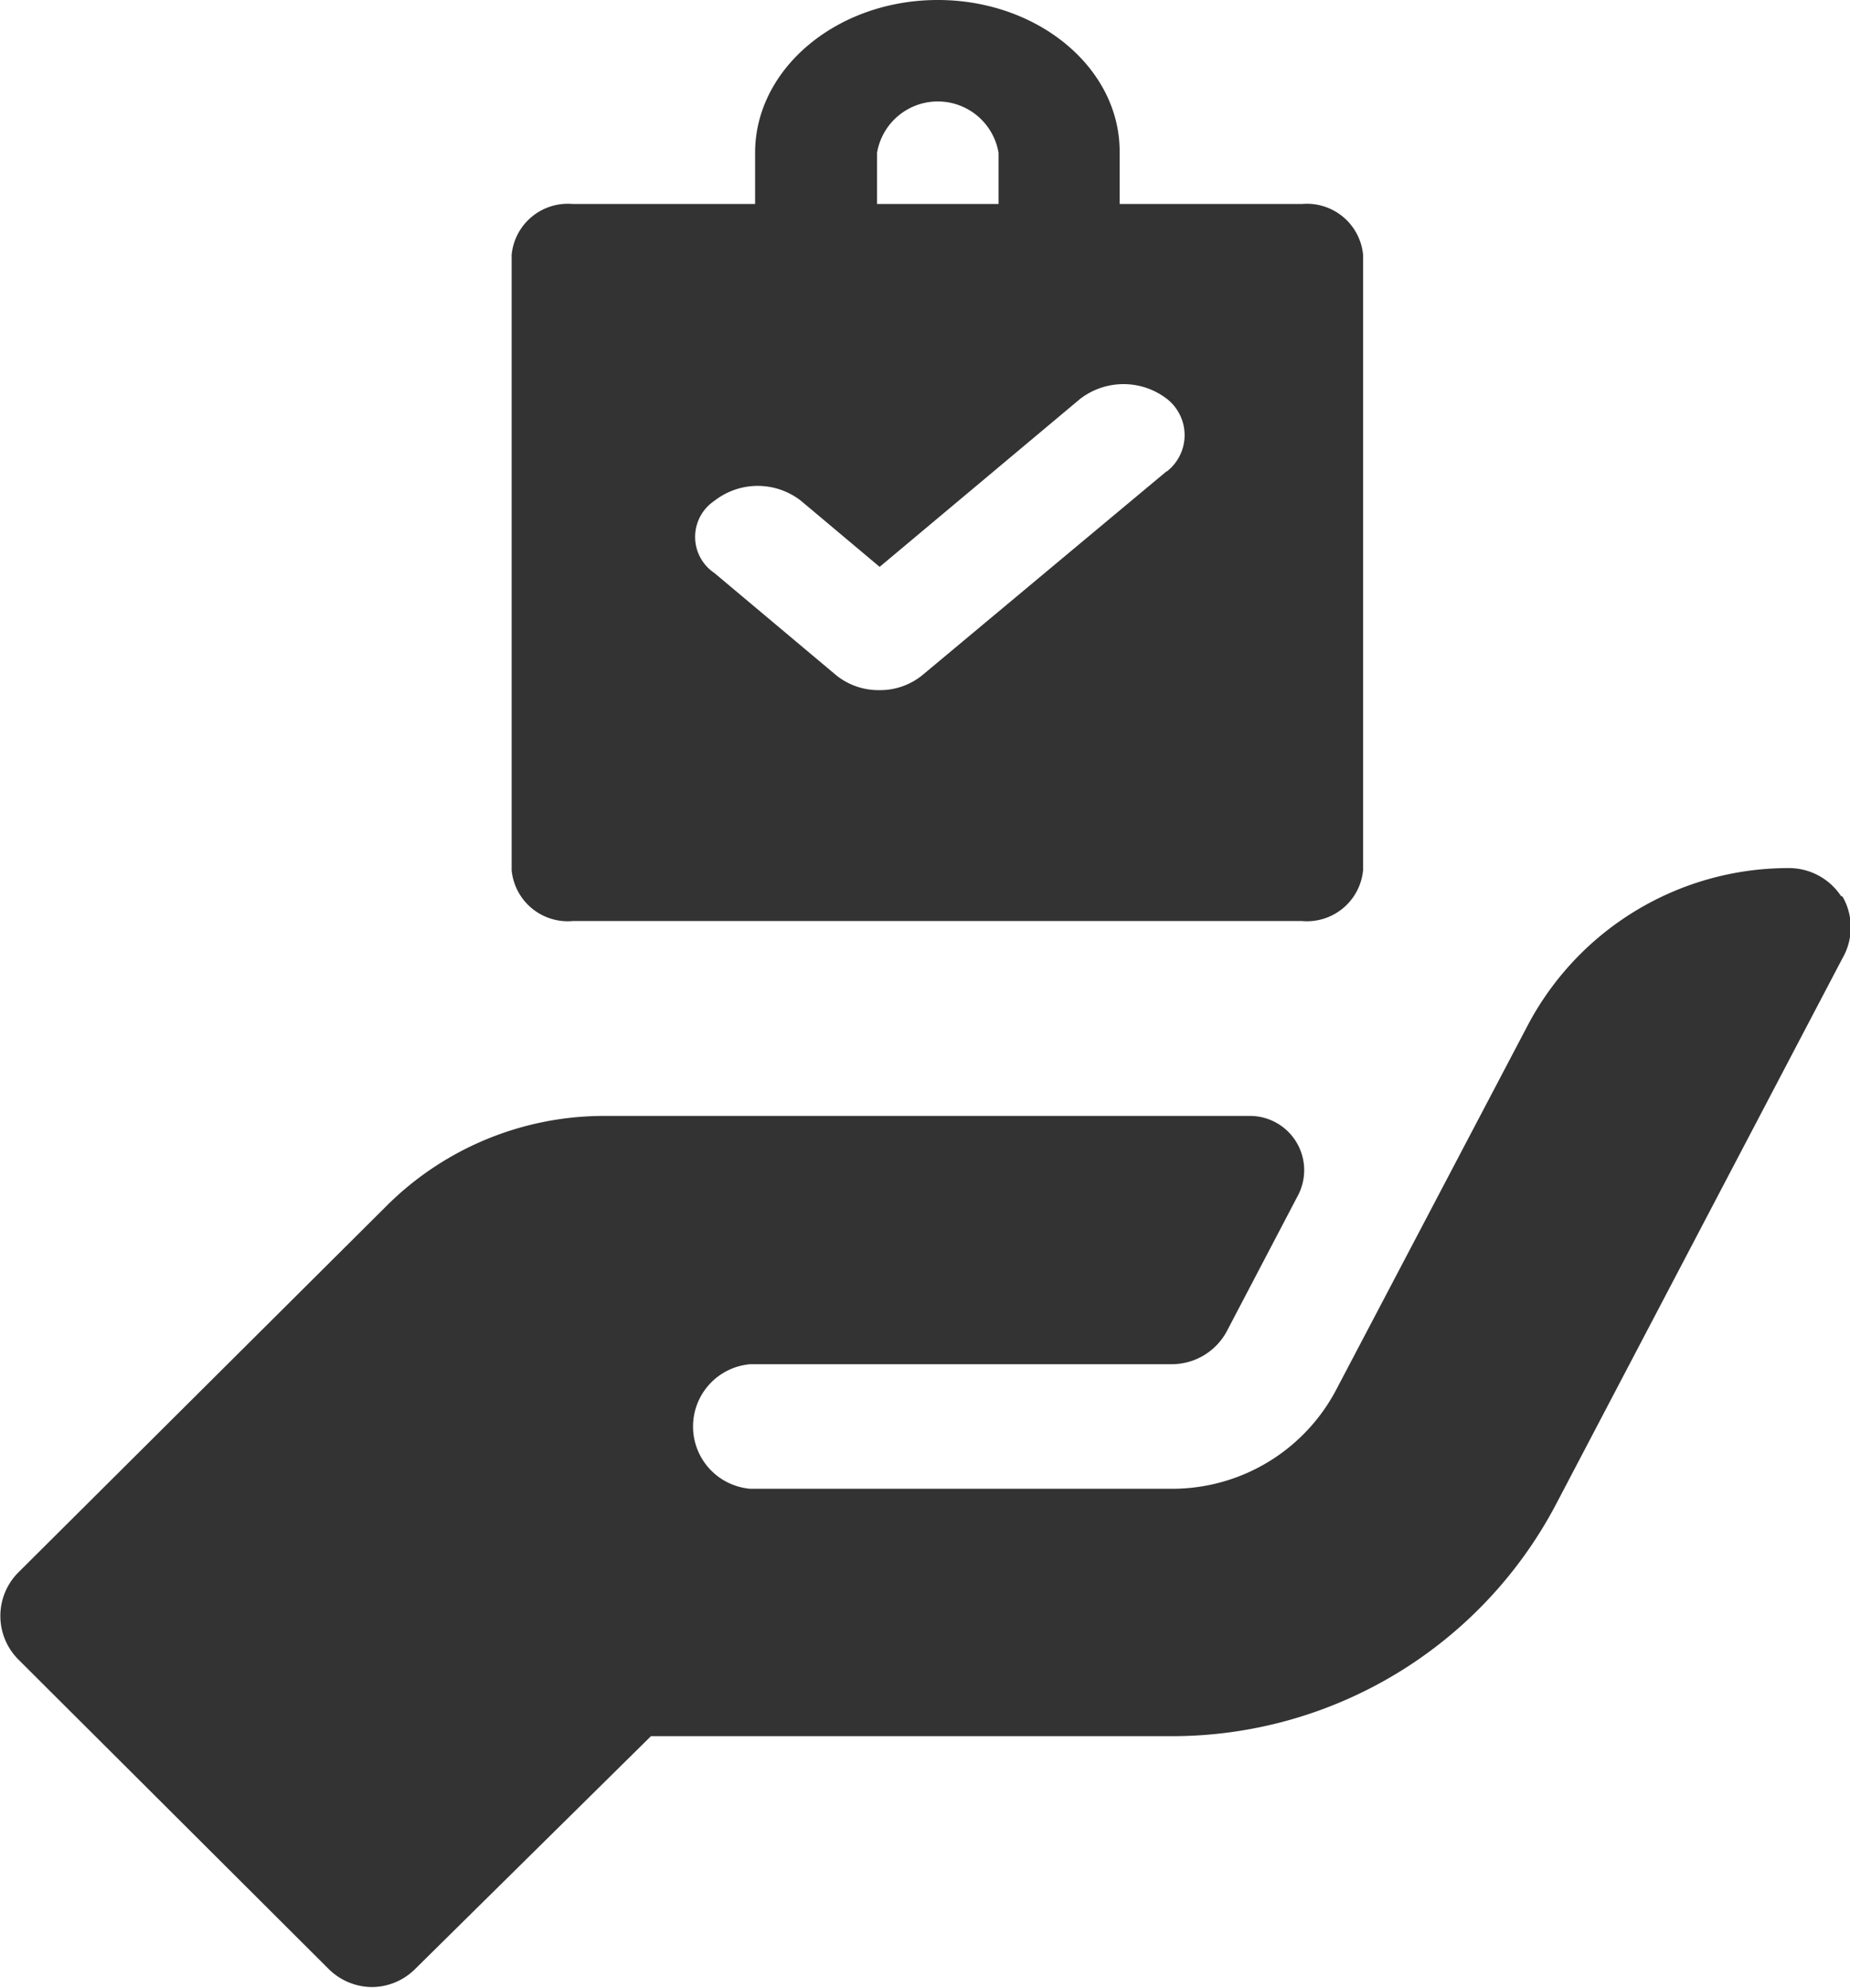 <svg xmlns="http://www.w3.org/2000/svg" viewBox="0 0 42.63 45.8"><defs><style>.cls-1{fill:#333;}</style></defs><g id="Layer_2" data-name="Layer 2"><g id="Layer_1-2" data-name="Layer 1"><path class="cls-1" d="M26.88,10.86l-5.62,4.69a1.54,1.54,0,0,1-1,.35,1.55,1.55,0,0,1-1-.35l-2.8-2.35a1,1,0,0,1,0-1.66,1.62,1.62,0,0,1,2,0l1.81,1.52,4.62-3.87a1.64,1.64,0,0,1,2,0,1.06,1.06,0,0,1,0,1.67M20.21,3.52a1.42,1.42,0,0,1,2.8,0V4.7h-2.8ZM30,4.7h-4.2V3.52C25.82,1.58,23.93,0,21.61,0S17.4,1.58,17.4,3.52V4.7H13.2a1.3,1.3,0,0,0-1.41,1.17V20.05a1.3,1.3,0,0,0,1.41,1.17H30a1.3,1.3,0,0,0,1.41-1.17V5.87A1.3,1.3,0,0,0,30,4.7"/><path class="cls-1" d="M42.42,20.64A1.44,1.44,0,0,0,41.2,20a6.79,6.79,0,0,0-6,3.63L30.8,32a4.27,4.27,0,0,1-3.8,2.3H17.29a1.44,1.44,0,0,1,0-2.87H27a1.44,1.44,0,0,0,1.27-.76l1.64-3.13a1.25,1.25,0,0,0-1.11-1.83H13.94a7.1,7.1,0,0,0-5.06,2.1L.42,36.23a1.42,1.42,0,0,0,0,2l7.15,7.13a1.43,1.43,0,0,0,1,.42,1.42,1.42,0,0,0,1-.42L15,40H27a10,10,0,0,0,8.87-5.37l6.59-12.56a1.42,1.42,0,0,0,0-1.41"/></g></g></svg>